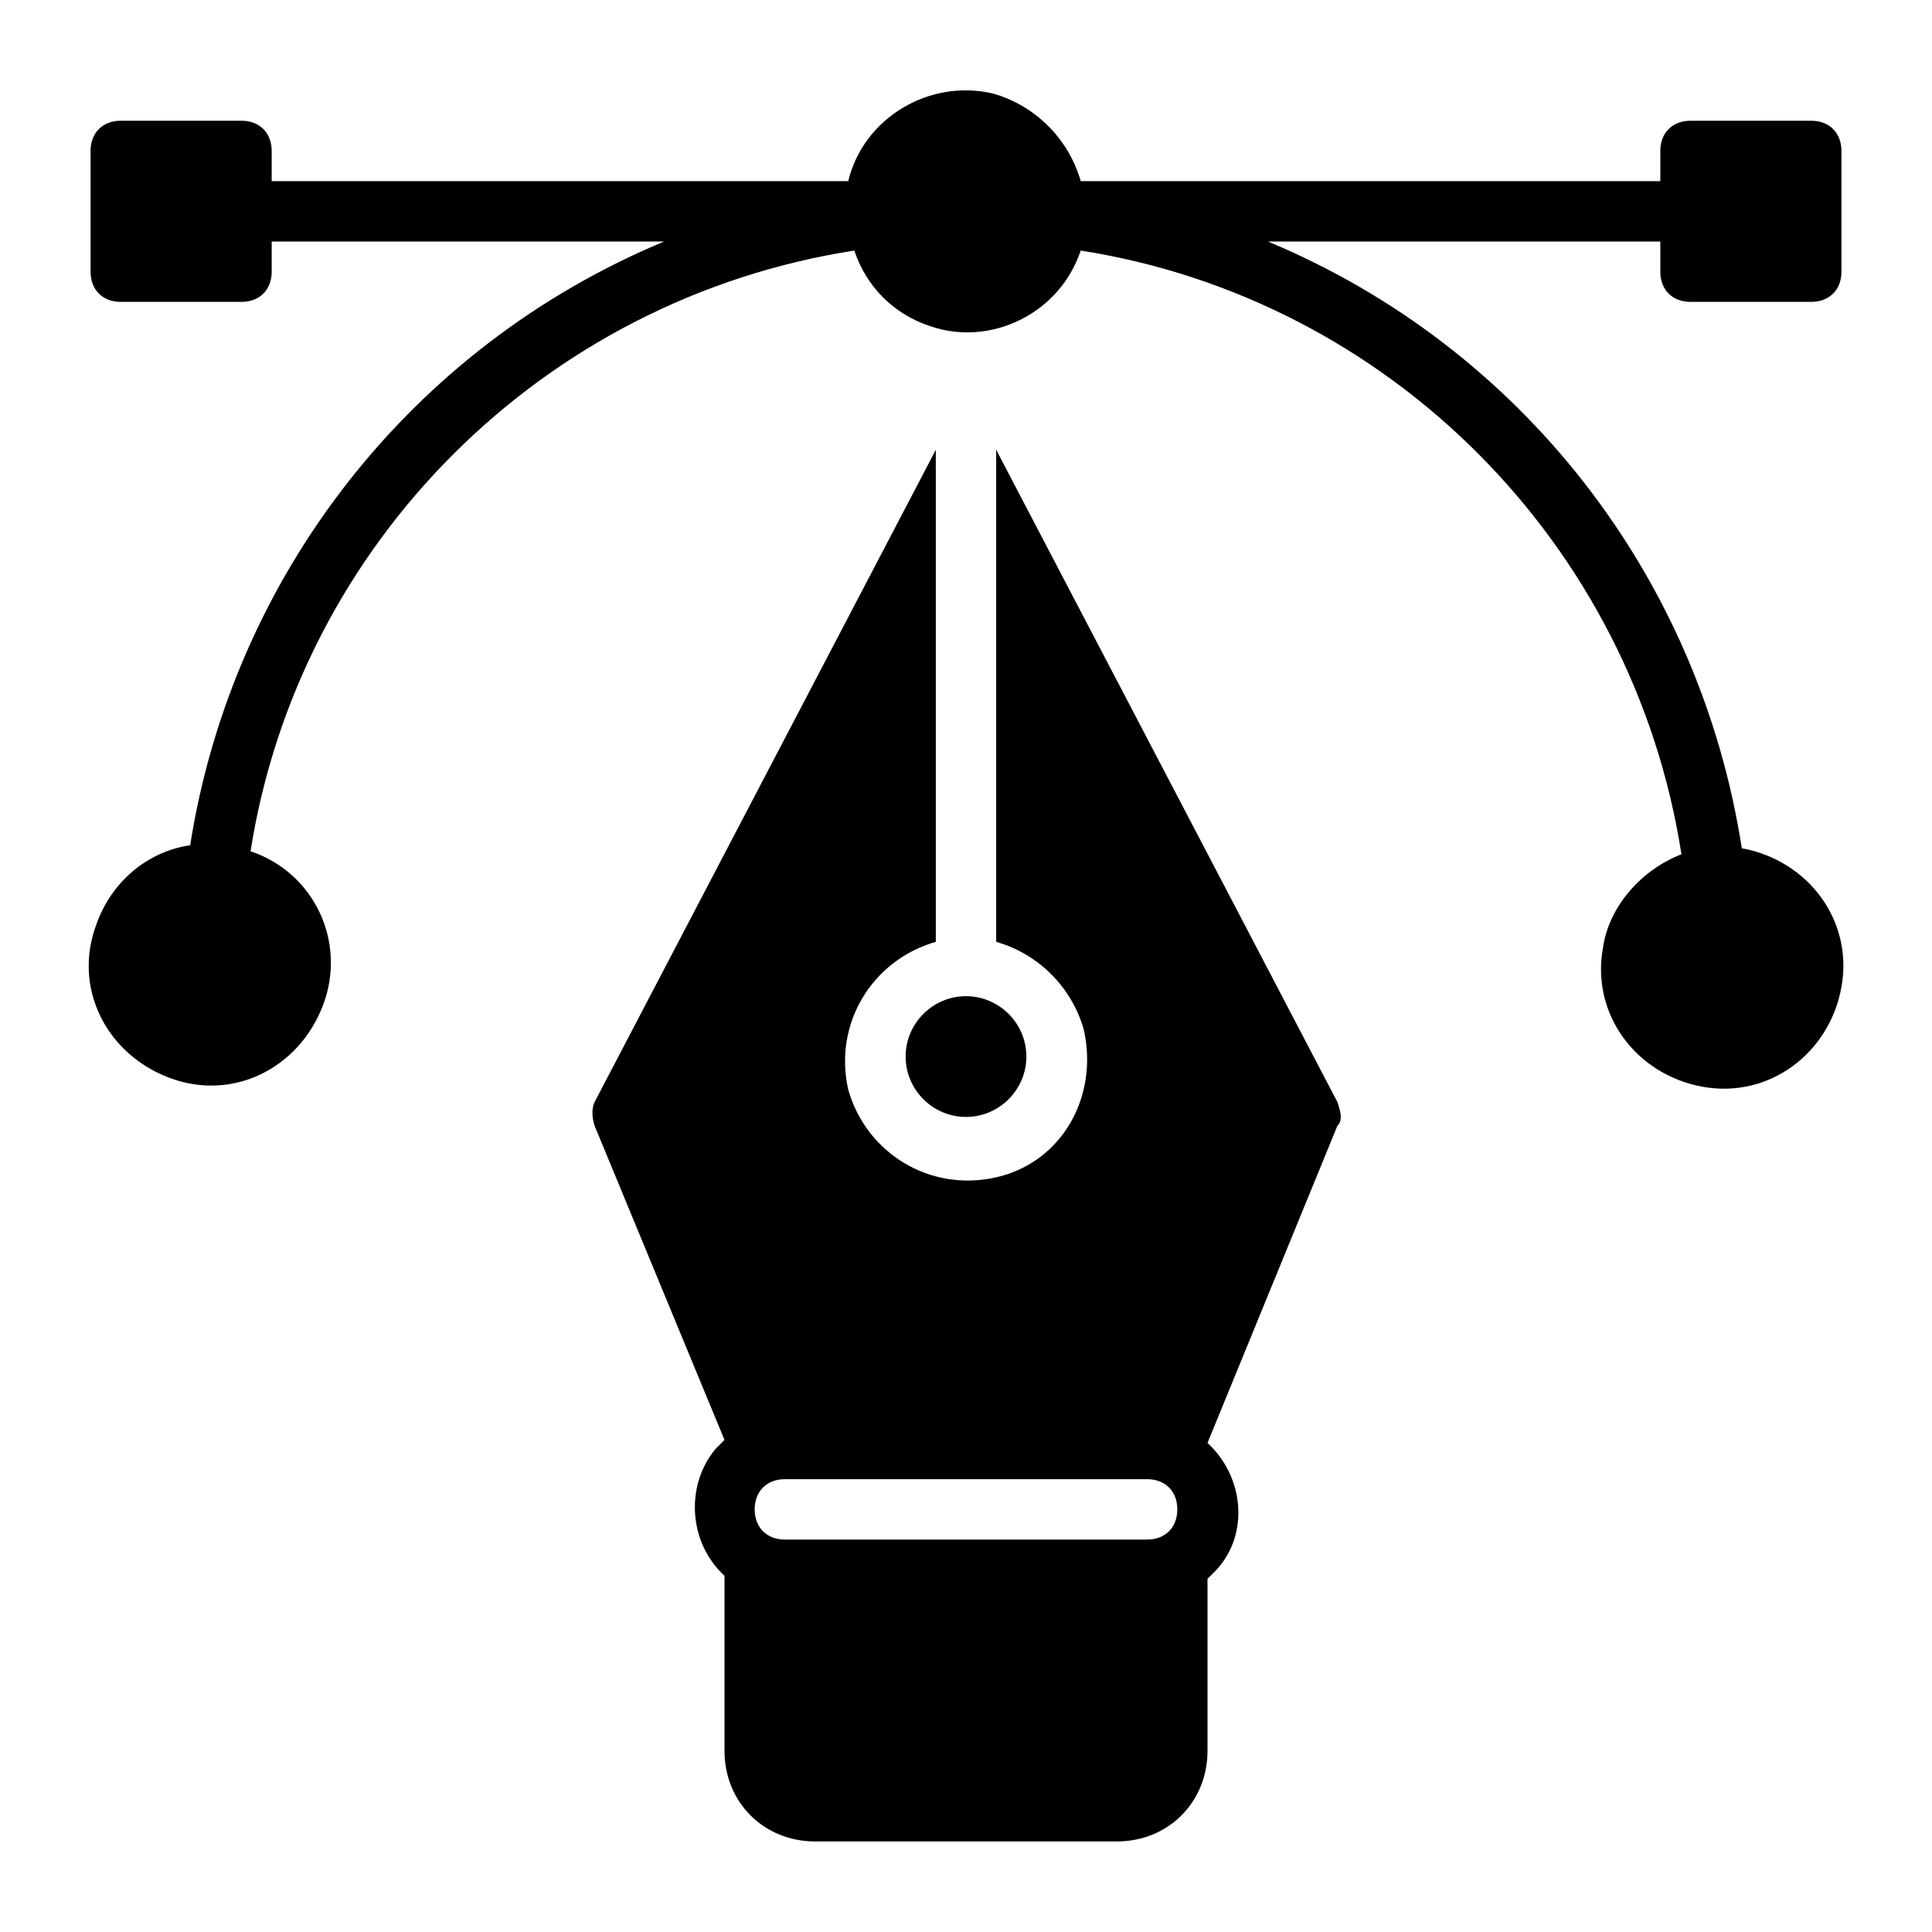 <svg xmlns="http://www.w3.org/2000/svg" id="Layer_1" height="512" viewBox="0 0 64 64" width="512"><path id="Vector" d="m55 9v-1h-13c8.4 3.5 14.3 11.1 15.7 20.1 2.2.4 3.7 2.4 3.3 4.6s-2.4 3.7-4.6 3.3-3.7-2.4-3.3-4.6c.2-1.4 1.3-2.6 2.6-3.1-1.6-10.3-9.7-18.4-19.9-20-.7 2.1-3 3.2-5 2.5-1.2-.4-2.1-1.3-2.5-2.5-10.3 1.6-18.4 9.7-20 19.9 2.1.7 3.2 3 2.4 5.1s-3 3.2-5.1 2.4-3.2-3-2.4-5.1c.5-1.4 1.7-2.4 3.1-2.6 1.4-8.9 7.3-16.5 15.7-20h-13v1c0 .6-.4 1-1 1h-4c-.6 0-1-.4-1-1v-4c0-.6.4-1 1-1h4c.6 0 1 .4 1 1v1h19.1c.5-2.1 2.7-3.4 4.8-2.9 1.4.4 2.5 1.5 2.9 2.9h19.2v-1c0-.6.4-1 1-1h4c.6 0 1 .4 1 1v4c0 .6-.4 1-1 1h-4c-.6 0-1-.4-1-1zm-10.7 27.5c.1.3.2.6 0 .8l-4.3 10.5c1.2 1.1 1.4 3 .3 4.2-.1.1-.2.2-.3.3v5.7c0 1.7-1.3 3-3 3h-10c-1.7 0-3-1.3-3-3v-5.8c-1.2-1.1-1.3-3-.3-4.2.1-.1.2-.2.3-.3l-4.3-10.4c-.1-.3-.1-.6 0-.8l11.3-21.6v16.3c-2.1.6-3.4 2.7-2.9 4.9.6 2.1 2.7 3.4 4.9 2.9s3.4-2.7 2.9-4.9c-.4-1.4-1.5-2.5-2.9-2.9v-16.3zm-5.3 13.5c0-.6-.4-1-1-1h-12c-.6 0-1 .4-1 1s.4 1 1 1h12c.6 0 1-.4 1-1zm-9-15c0 1.1.9 2 2 2s2-.9 2-2-.9-2-2-2-2 .9-2 2z"></path></svg>